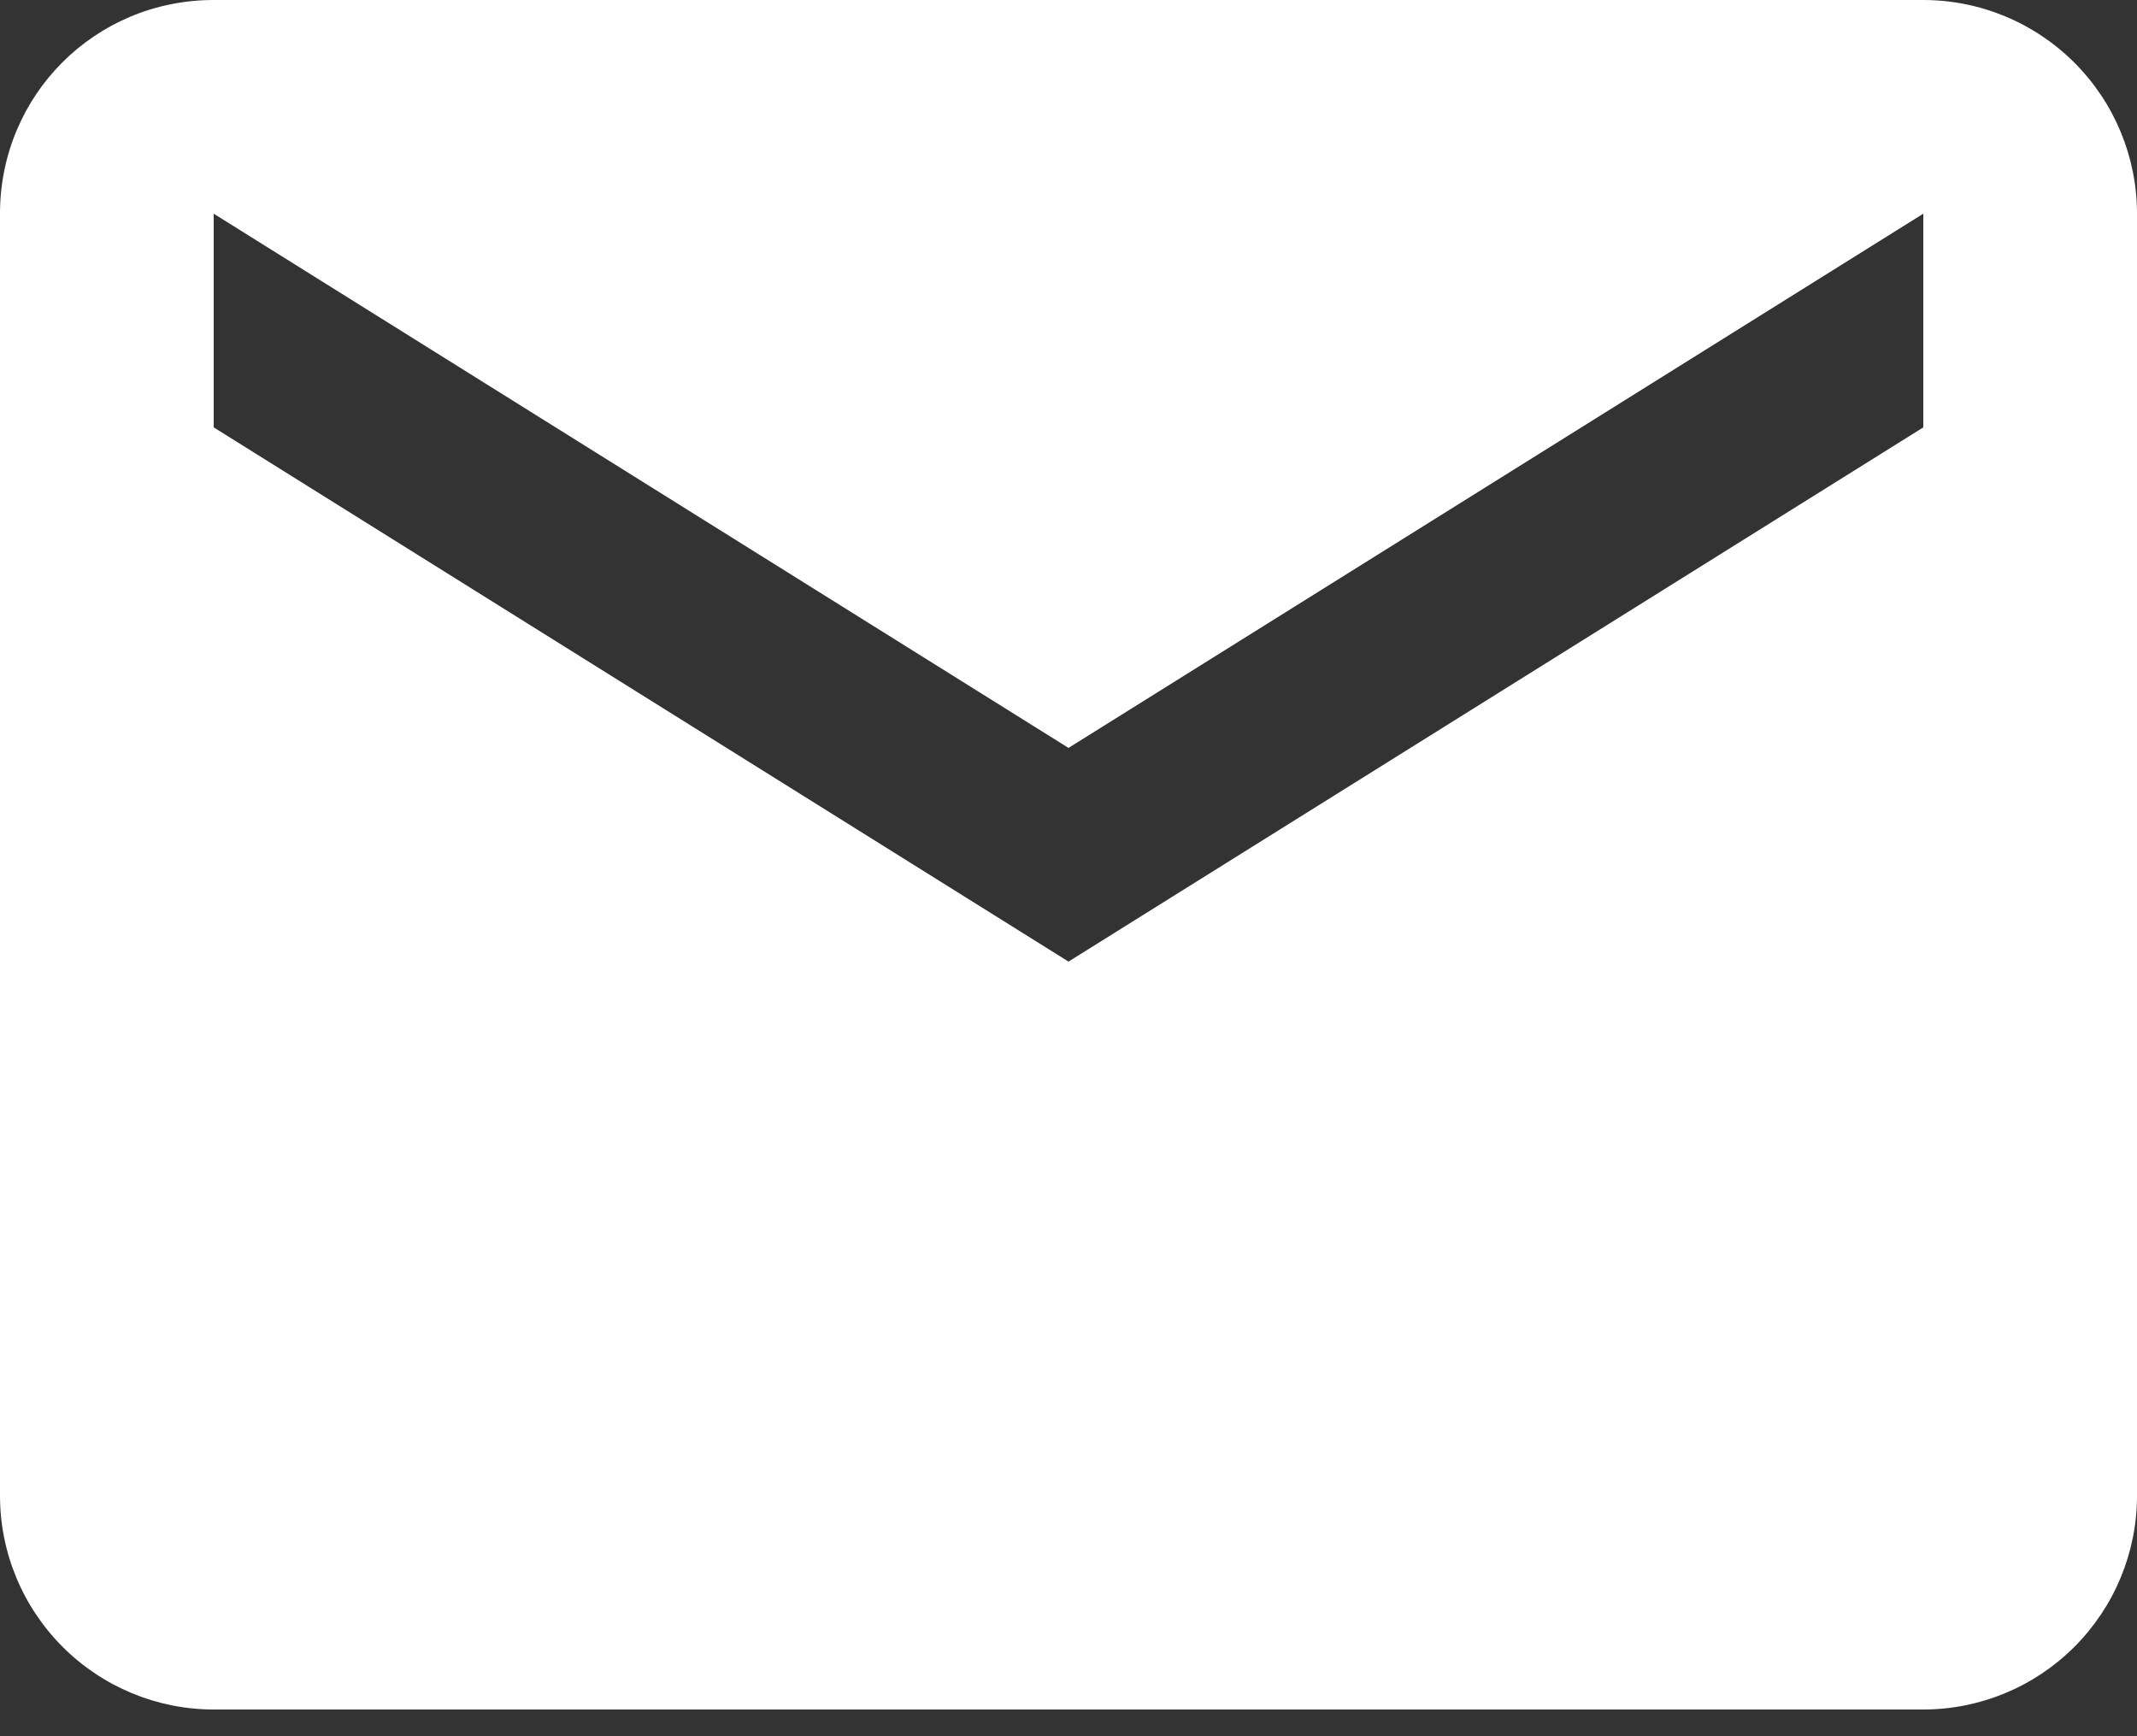 <svg width="16" height="13" viewBox="0 0 16 13" fill="none" xmlns="http://www.w3.org/2000/svg">
<rect x="0" y="0" width="16" height="13" fill="#333333" stroke="none"/>
<path d="M14.4 3.2L8 7.2L1.6 3.2V1.6L8 5.6L14.4 1.6V3.2ZM14.4 0H1.6C0.712 0 0 0.712 0 1.6V11.2C0 11.624 0.169 12.031 0.469 12.331C0.769 12.631 1.176 12.8 1.6 12.8H14.4C14.824 12.8 15.231 12.631 15.531 12.331C15.831 12.031 16 11.624 16 11.2V1.6C16 1.176 15.831 0.769 15.531 0.469C15.231 0.169 14.824 0 14.4 0V0Z" fill="white"/>
</svg>
